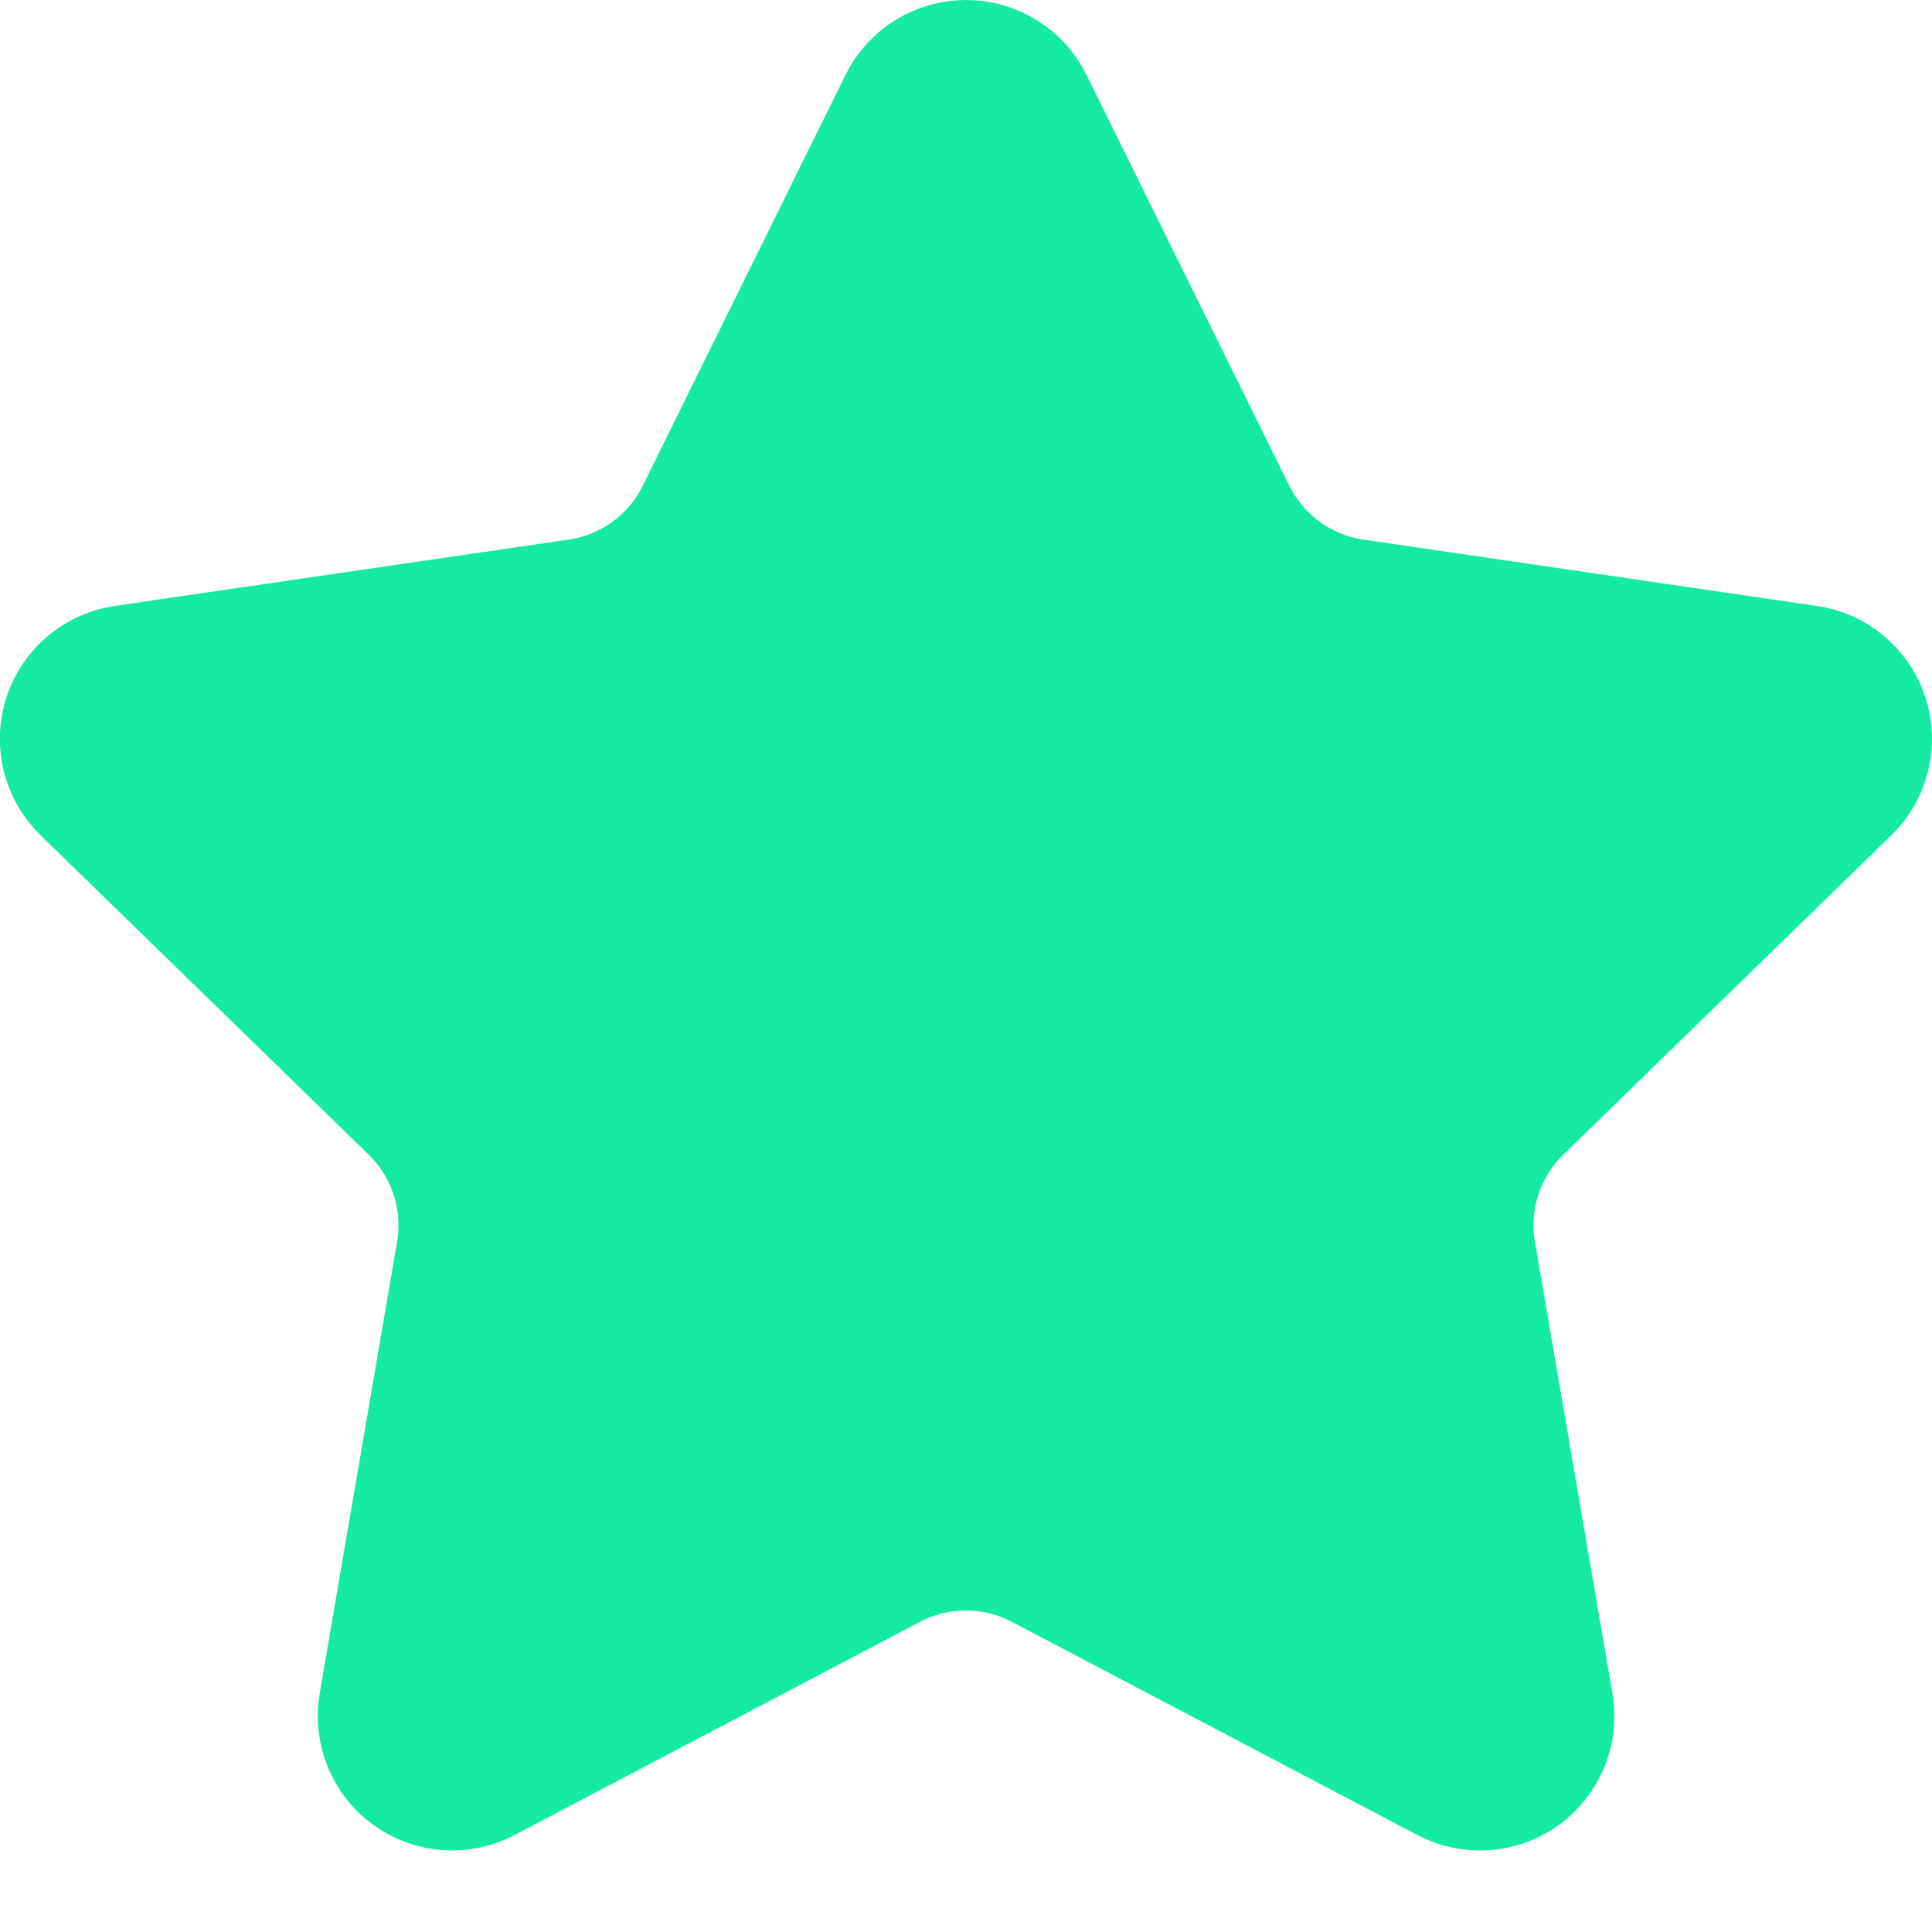 <svg width="22" height="22" viewBox="0 0 22 22" fill="none" xmlns="http://www.w3.org/2000/svg">
<path d="M10.525 1.295C10.569 1.206 10.637 1.132 10.72 1.08C10.804 1.028 10.901 1 11 1C11.099 1 11.196 1.028 11.28 1.08C11.364 1.132 11.431 1.206 11.475 1.295L13.785 5.974C13.937 6.282 14.162 6.548 14.44 6.75C14.717 6.953 15.04 7.084 15.38 7.134L20.546 7.89C20.644 7.904 20.736 7.945 20.811 8.009C20.887 8.073 20.944 8.157 20.974 8.251C21.005 8.345 21.008 8.445 20.985 8.541C20.961 8.637 20.911 8.725 20.84 8.794L17.104 12.432C16.858 12.672 16.673 12.969 16.567 13.296C16.46 13.623 16.435 13.971 16.493 14.31L17.375 19.45C17.392 19.548 17.382 19.649 17.345 19.741C17.307 19.833 17.245 19.913 17.165 19.971C17.084 20.029 16.989 20.064 16.89 20.071C16.791 20.078 16.692 20.057 16.604 20.01L11.986 17.582C11.682 17.422 11.343 17.339 10.999 17.339C10.656 17.339 10.317 17.422 10.013 17.582L5.396 20.01C5.308 20.056 5.209 20.077 5.11 20.07C5.012 20.063 4.917 20.029 4.836 19.97C4.756 19.912 4.694 19.832 4.657 19.74C4.62 19.648 4.609 19.548 4.626 19.45L5.507 14.311C5.565 13.972 5.54 13.623 5.434 13.296C5.327 12.969 5.143 12.672 4.896 12.432L1.16 8.795C1.089 8.726 1.038 8.638 1.014 8.542C0.99 8.446 0.993 8.345 1.024 8.25C1.055 8.156 1.111 8.072 1.187 8.008C1.263 7.944 1.356 7.903 1.454 7.889L6.619 7.134C6.959 7.085 7.282 6.953 7.561 6.751C7.839 6.549 8.064 6.282 8.216 5.974L10.525 1.295Z" fill="#15EAA2" stroke="#15EAA2" stroke-width="2" stroke-linecap="round" stroke-linejoin="round"/>
</svg>
